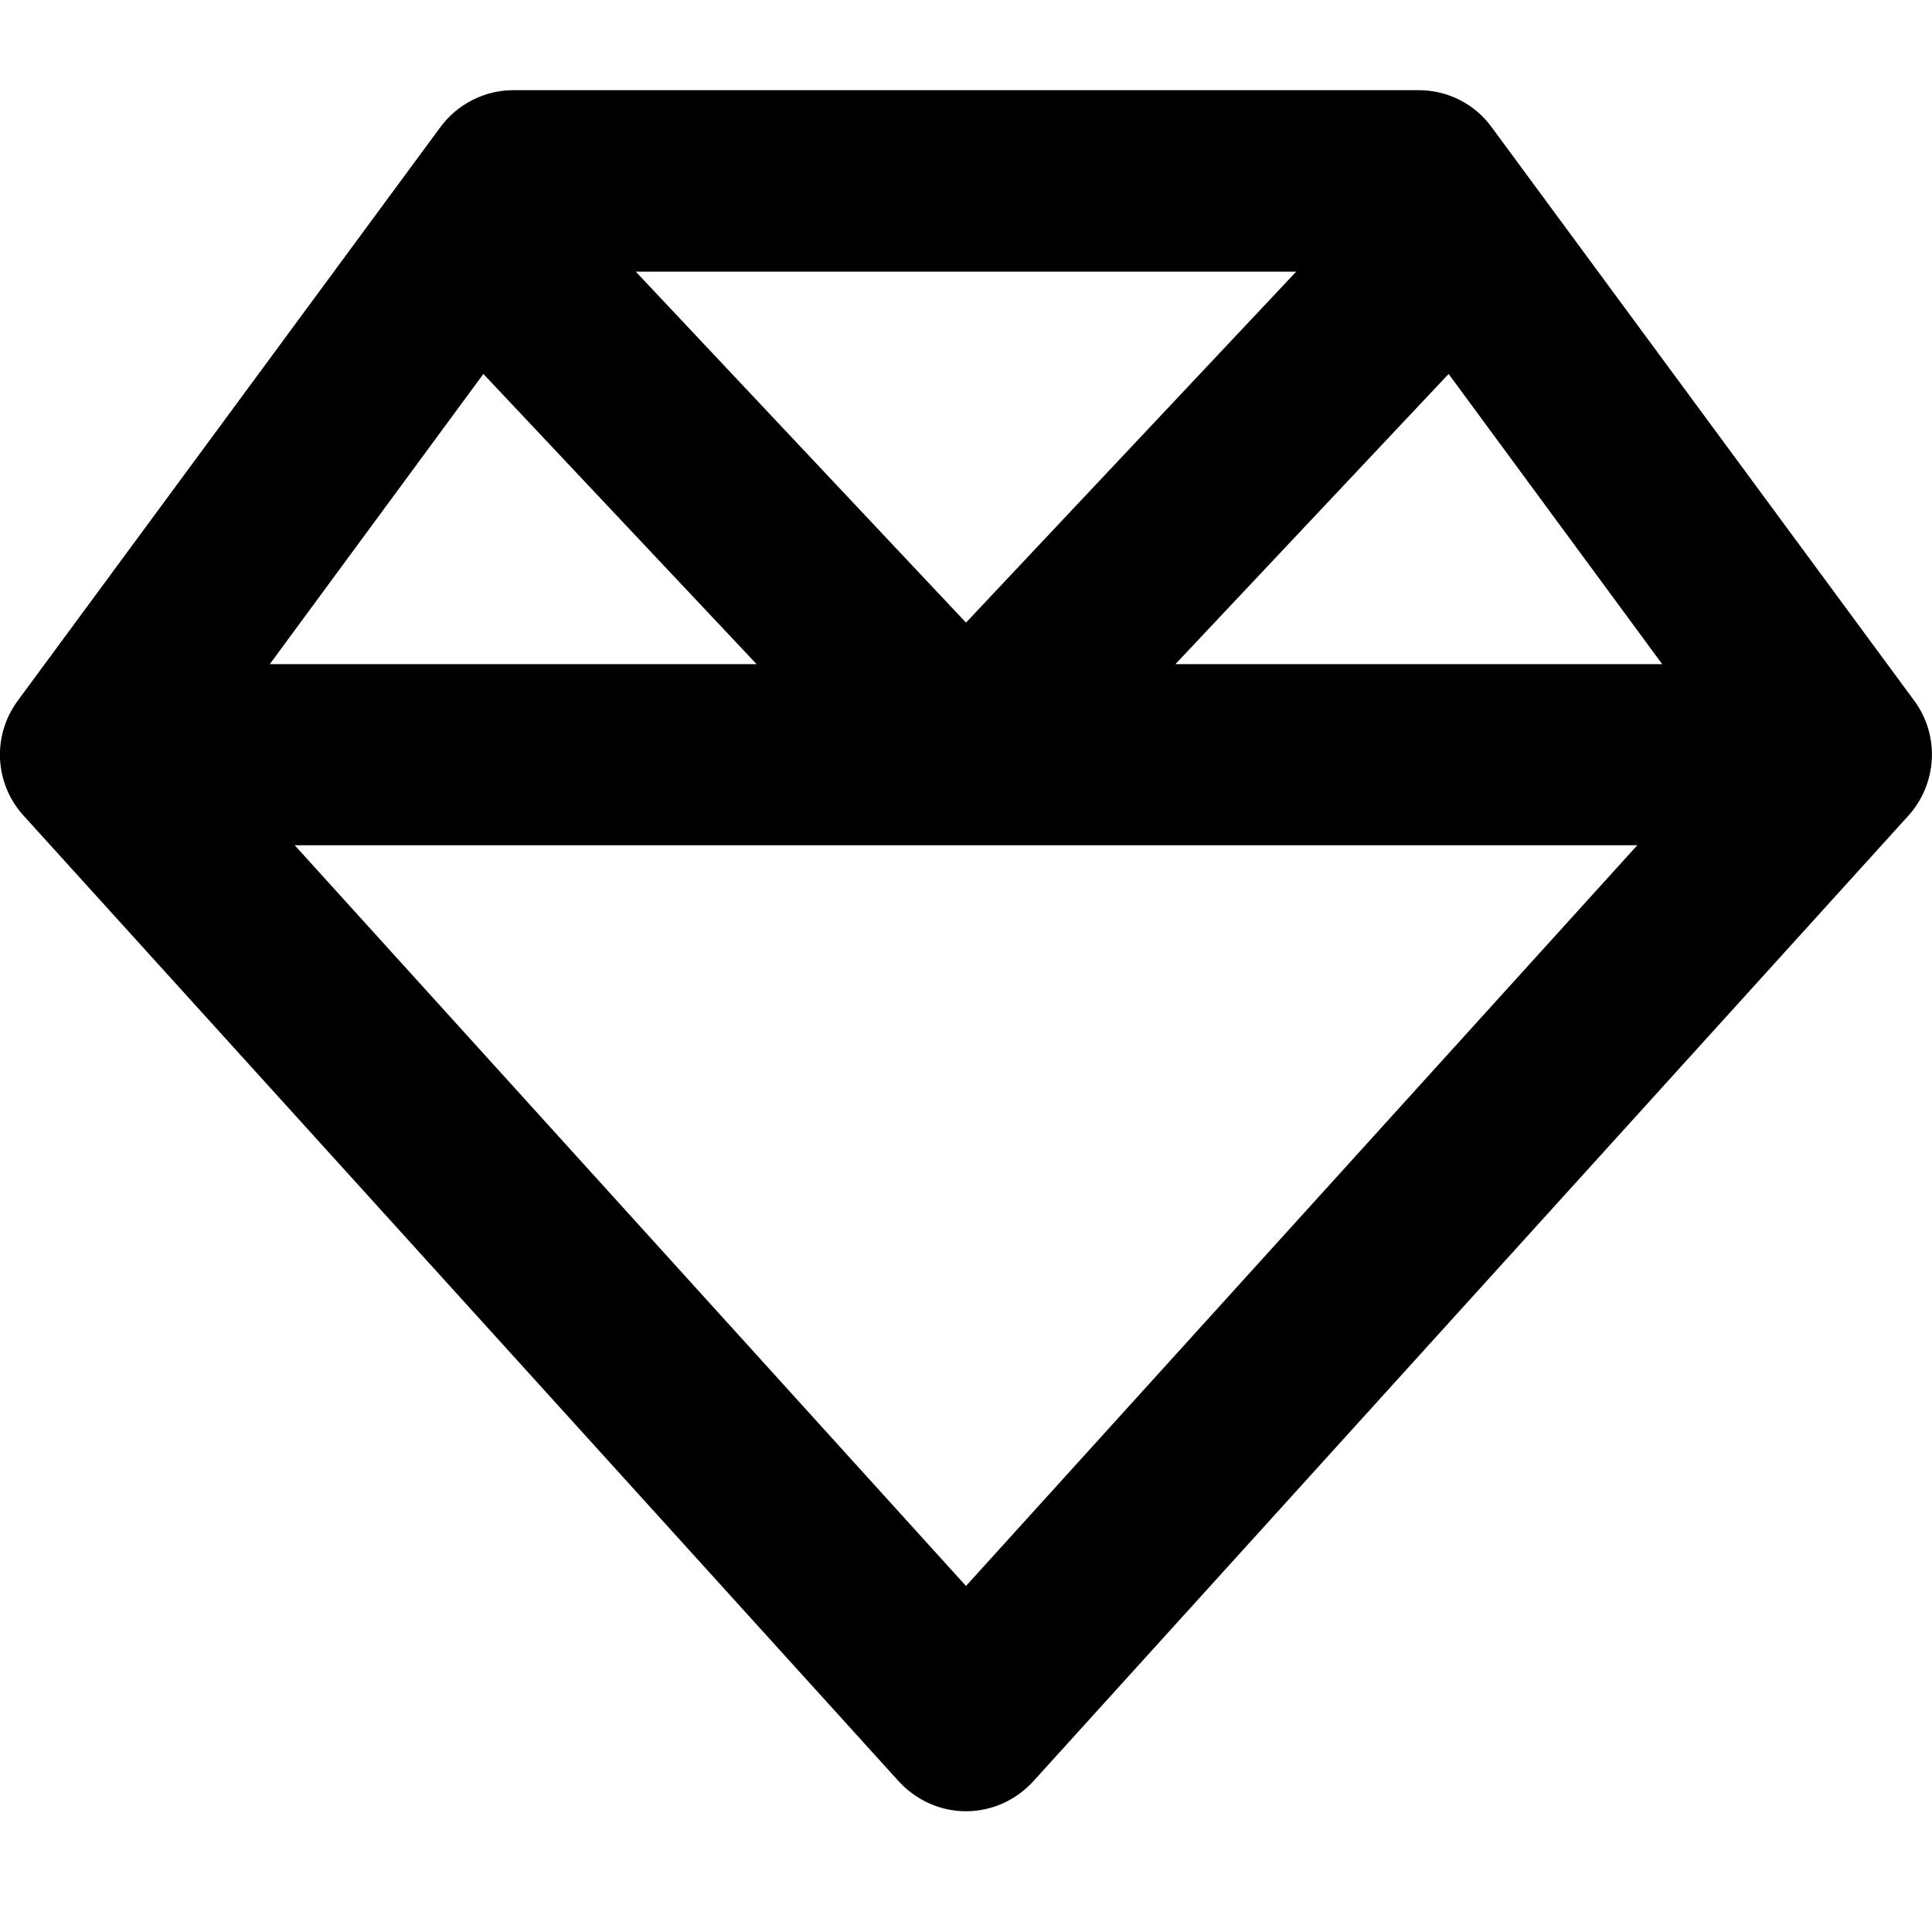 <svg xmlns="http://www.w3.org/2000/svg" viewBox="0 0 512 512"><!--! Font Awesome Free 6.2.1 by @fontawesome - https://fontawesome.com License - https://fontawesome.com/license/free (Icons: CC BY 4.0, Fonts: SIL OFL 1.1, Code: MIT License) Copyright 2022 Fonticons, Inc.--><path d="m168.5 72 87.5 93 87.5-93h-175zm215.4 27.1L311.5 176h129l-56.6-76.9zm50 124.9H78.1L256 420.3 433.9 224zM71.5 176h129l-72.4-76.9L71.5 176zm434.3 40.1-232 256c-4.6 5-11 7.9-17.8 7.9s-13.2-2.9-17.8-7.9l-232-256c-7.7-8.5-8.3-21.2-1.5-30.4l112-152c4.5-6.1 11.7-9.8 19.3-9.8h240c7.6 0 14.8 3.6 19.3 9.8l112 152c6.8 9.2 6.1 21.9-1.5 30.4z"/></svg>